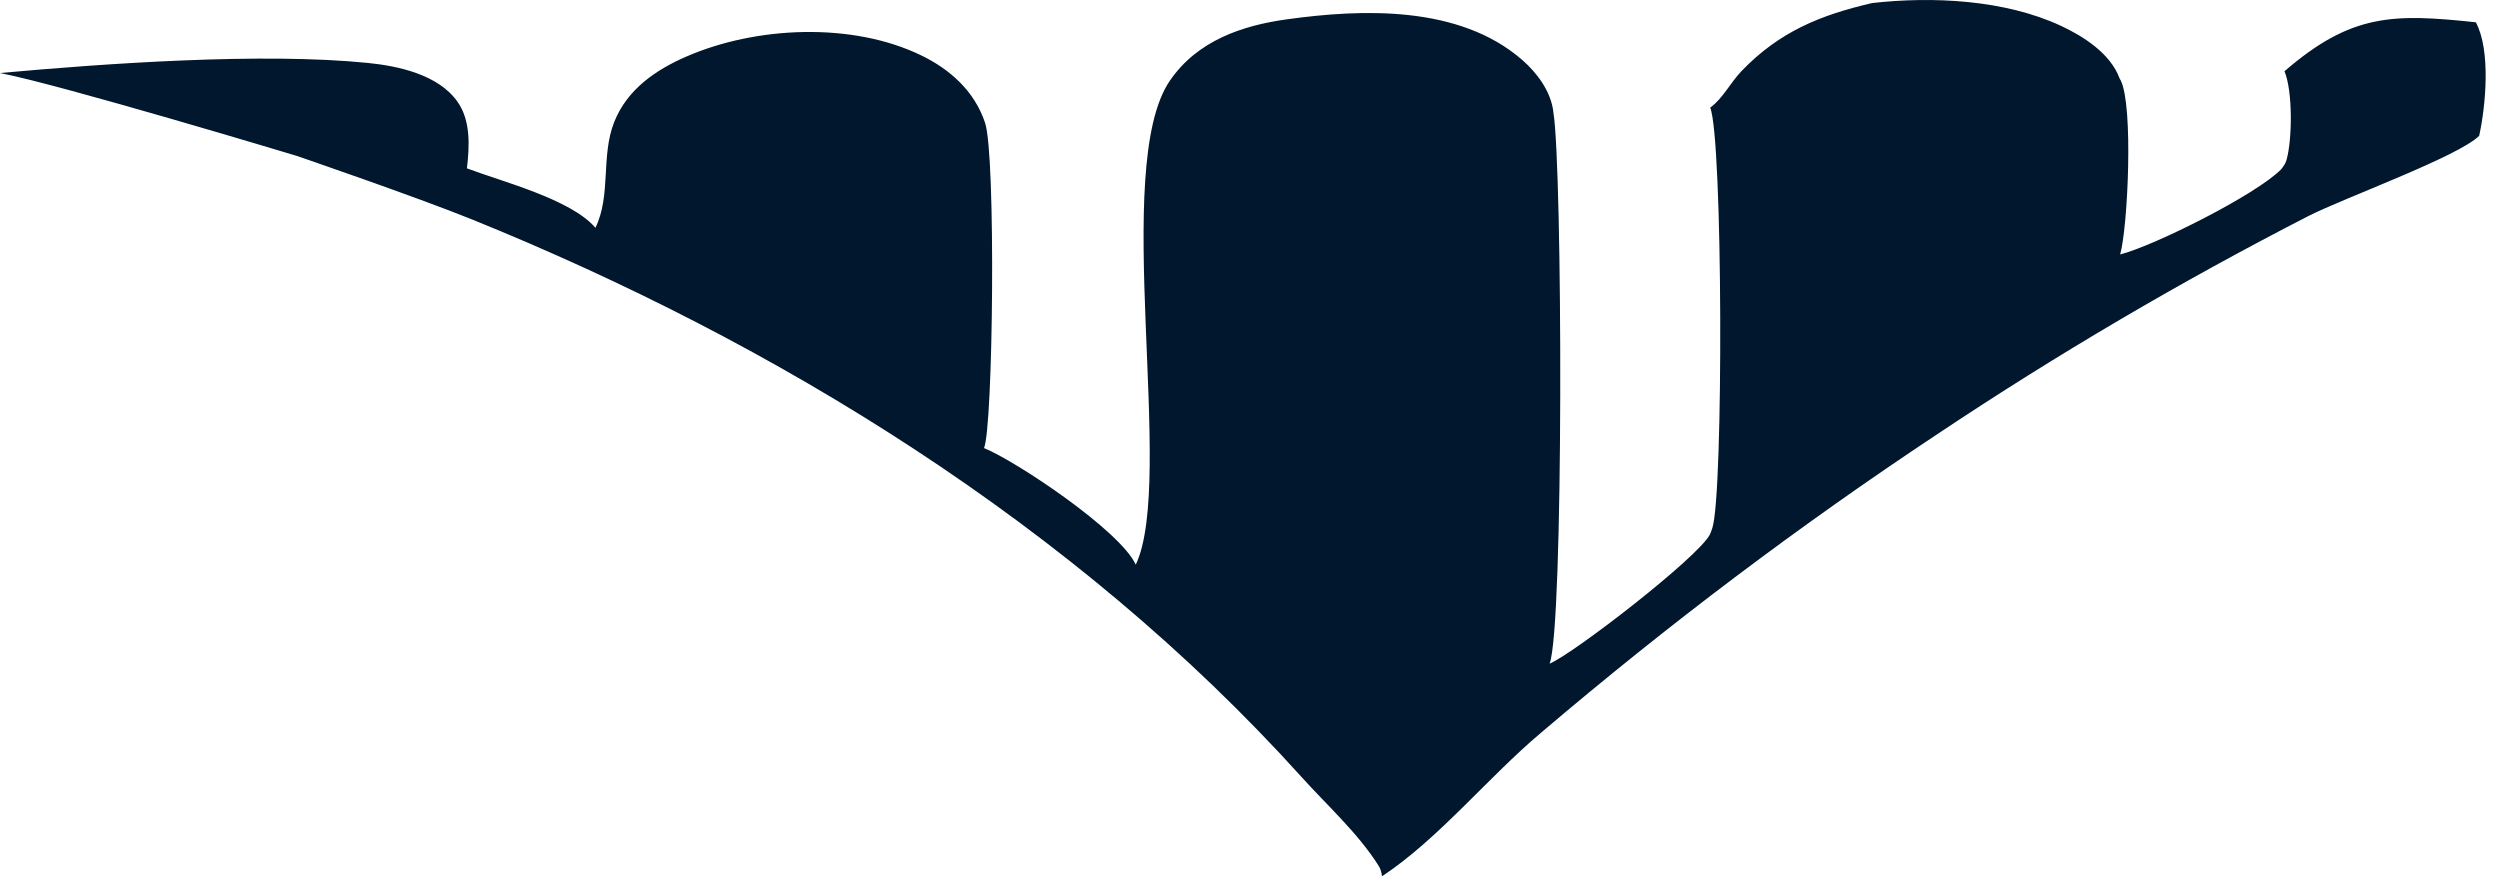 <?xml version="1.0" encoding="utf-8"?>
<svg xmlns="http://www.w3.org/2000/svg" fill="none" height="100%" overflow="visible" preserveAspectRatio="none" style="display: block;" viewBox="0 0 48 17" width="100%">
<path d="M35.941 0.059C37.096 -0.072 38.488 -0.008 39.57 0.496C39.989 0.691 40.519 1.021 40.696 1.505C40.703 1.518 40.711 1.531 40.718 1.545C40.962 2.032 40.857 4.348 40.707 4.886C41.375 4.712 43.314 3.74 43.797 3.252C43.844 3.191 43.882 3.143 43.903 3.065C44.013 2.667 44.021 1.747 43.862 1.368C45.148 0.257 45.949 0.259 47.536 0.428C47.825 0.963 47.728 2.025 47.6 2.608C47.196 3.008 44.994 3.805 44.319 4.149C41.875 5.404 39.5 6.798 37.195 8.337C35.877 9.21 34.583 10.125 33.314 11.081C32.045 12.037 30.803 13.034 29.587 14.069C28.571 14.924 27.618 16.11 26.534 16.825C26.524 16.751 26.511 16.689 26.471 16.626C26.081 16.003 25.478 15.461 24.991 14.92C20.617 10.071 14.871 6.565 9.06 4.212C7.97 3.772 5.694 2.992 5.694 2.992C5.694 2.992 1.187 1.632 0 1.402C2.036 1.217 5.049 1.004 7.068 1.209C7.635 1.266 8.416 1.428 8.785 1.955C9.039 2.315 9.015 2.804 8.965 3.232C9.619 3.482 10.963 3.822 11.432 4.374C11.736 3.751 11.535 3 11.79 2.35C12.042 1.708 12.605 1.335 13.176 1.087C14.515 0.503 16.363 0.419 17.691 1.065C18.229 1.326 18.709 1.741 18.914 2.36C19.122 2.988 19.07 8.194 18.893 8.603C19.507 8.851 21.508 10.187 21.807 10.842C22.577 9.208 21.323 3.206 22.463 1.547C22.993 0.775 23.861 0.489 24.701 0.372C26.154 0.169 28.02 0.099 29.228 1.152C29.51 1.398 29.785 1.76 29.826 2.164C29.999 3.225 30.026 12.051 29.752 12.743C30.233 12.536 32.6 10.702 32.828 10.266C32.854 10.208 32.855 10.206 32.877 10.137C33.092 9.486 33.079 2.654 32.836 2.066C33.076 1.894 33.226 1.585 33.435 1.367C34.169 0.601 34.966 0.286 35.939 0.06L35.941 0.059Z" fill="#00172D" id="Vector"/>
</svg>